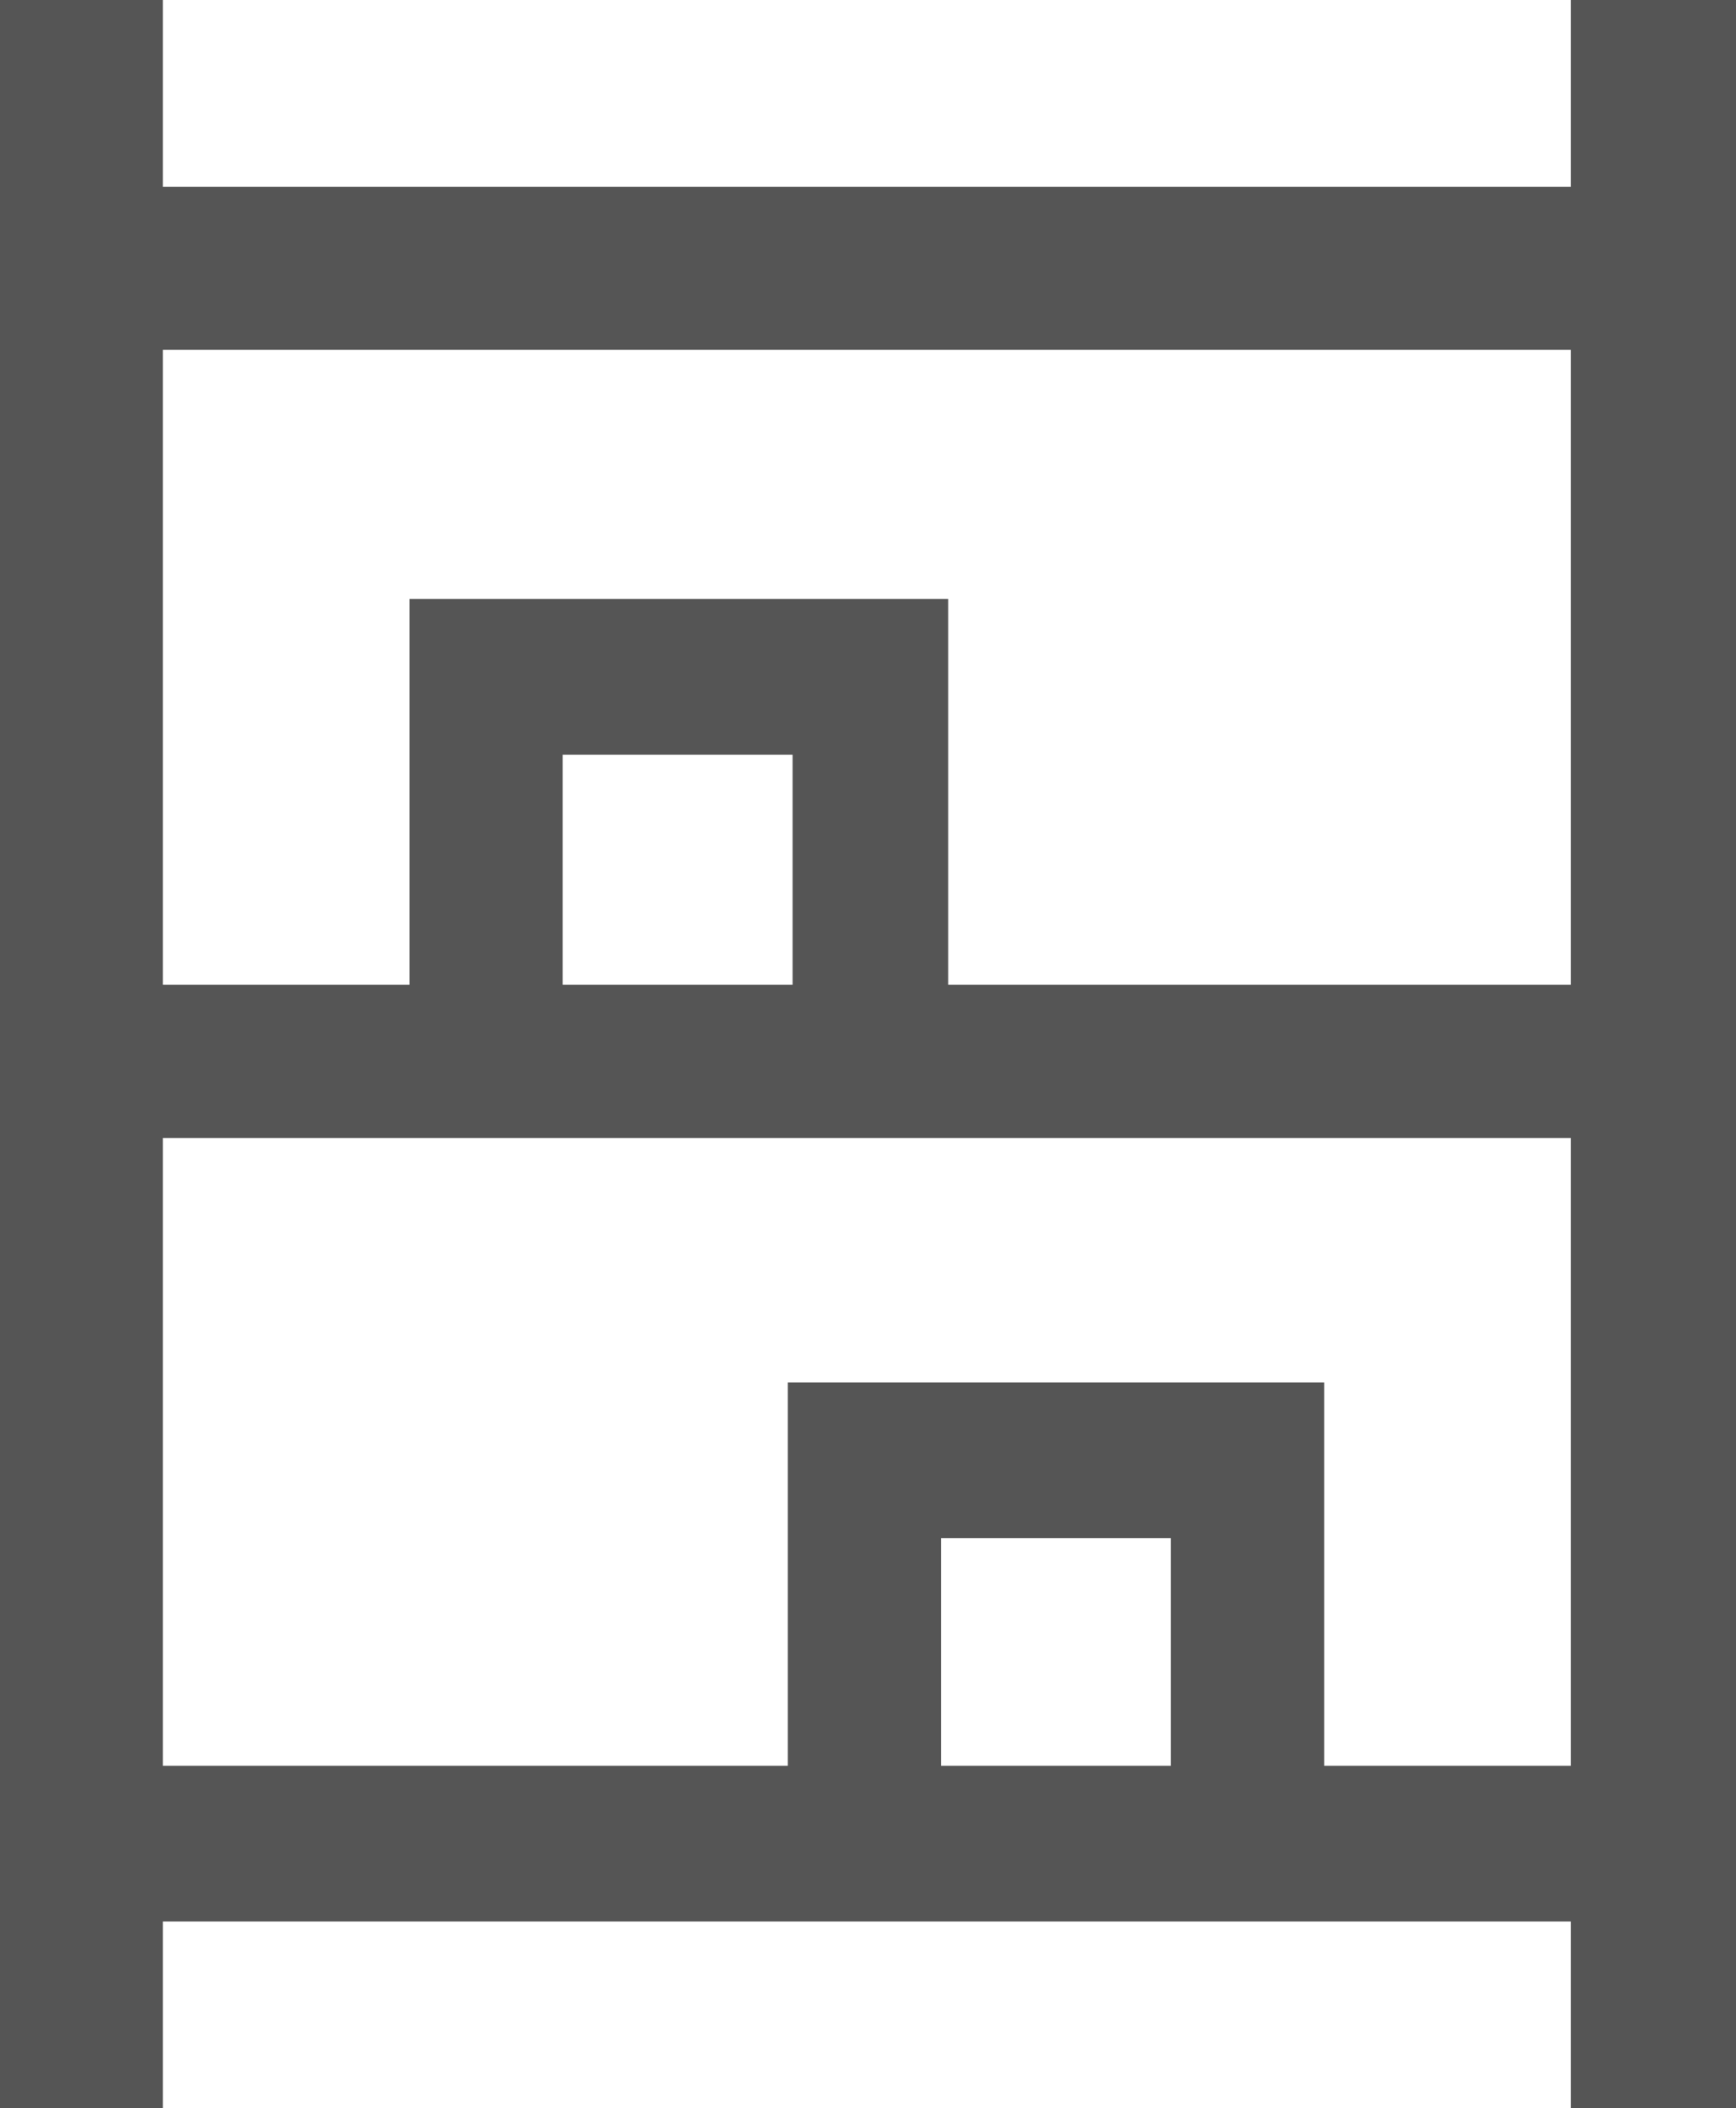 <svg id="Livello_1" data-name="Livello 1" xmlns="http://www.w3.org/2000/svg" width="36.25" height="44" viewBox="0 0 36.25 44"><defs><style>.cls-1{fill:#555;}</style></defs><title>ico-serv-arredo-parziale-dark</title><path class="cls-1" d="M5.9,46V2H9.3V5.9H38.7V2h3.45V46H38.7V42.1H9.3V46ZM9.3,22.55h5.15V14.5H25.7v8.05h13V9.3H9.3Zm0,16.3H22.35v-8h11.2v8H38.7V25.75H9.3Zm8.35-16.3h4.8v-4.8h-4.8Zm7.9,16.3h4.8V34.1h-4.8Zm-7.9-16.3h0Zm7.9,16.3h0Z" transform="translate(-5.9 -2)"/></svg>